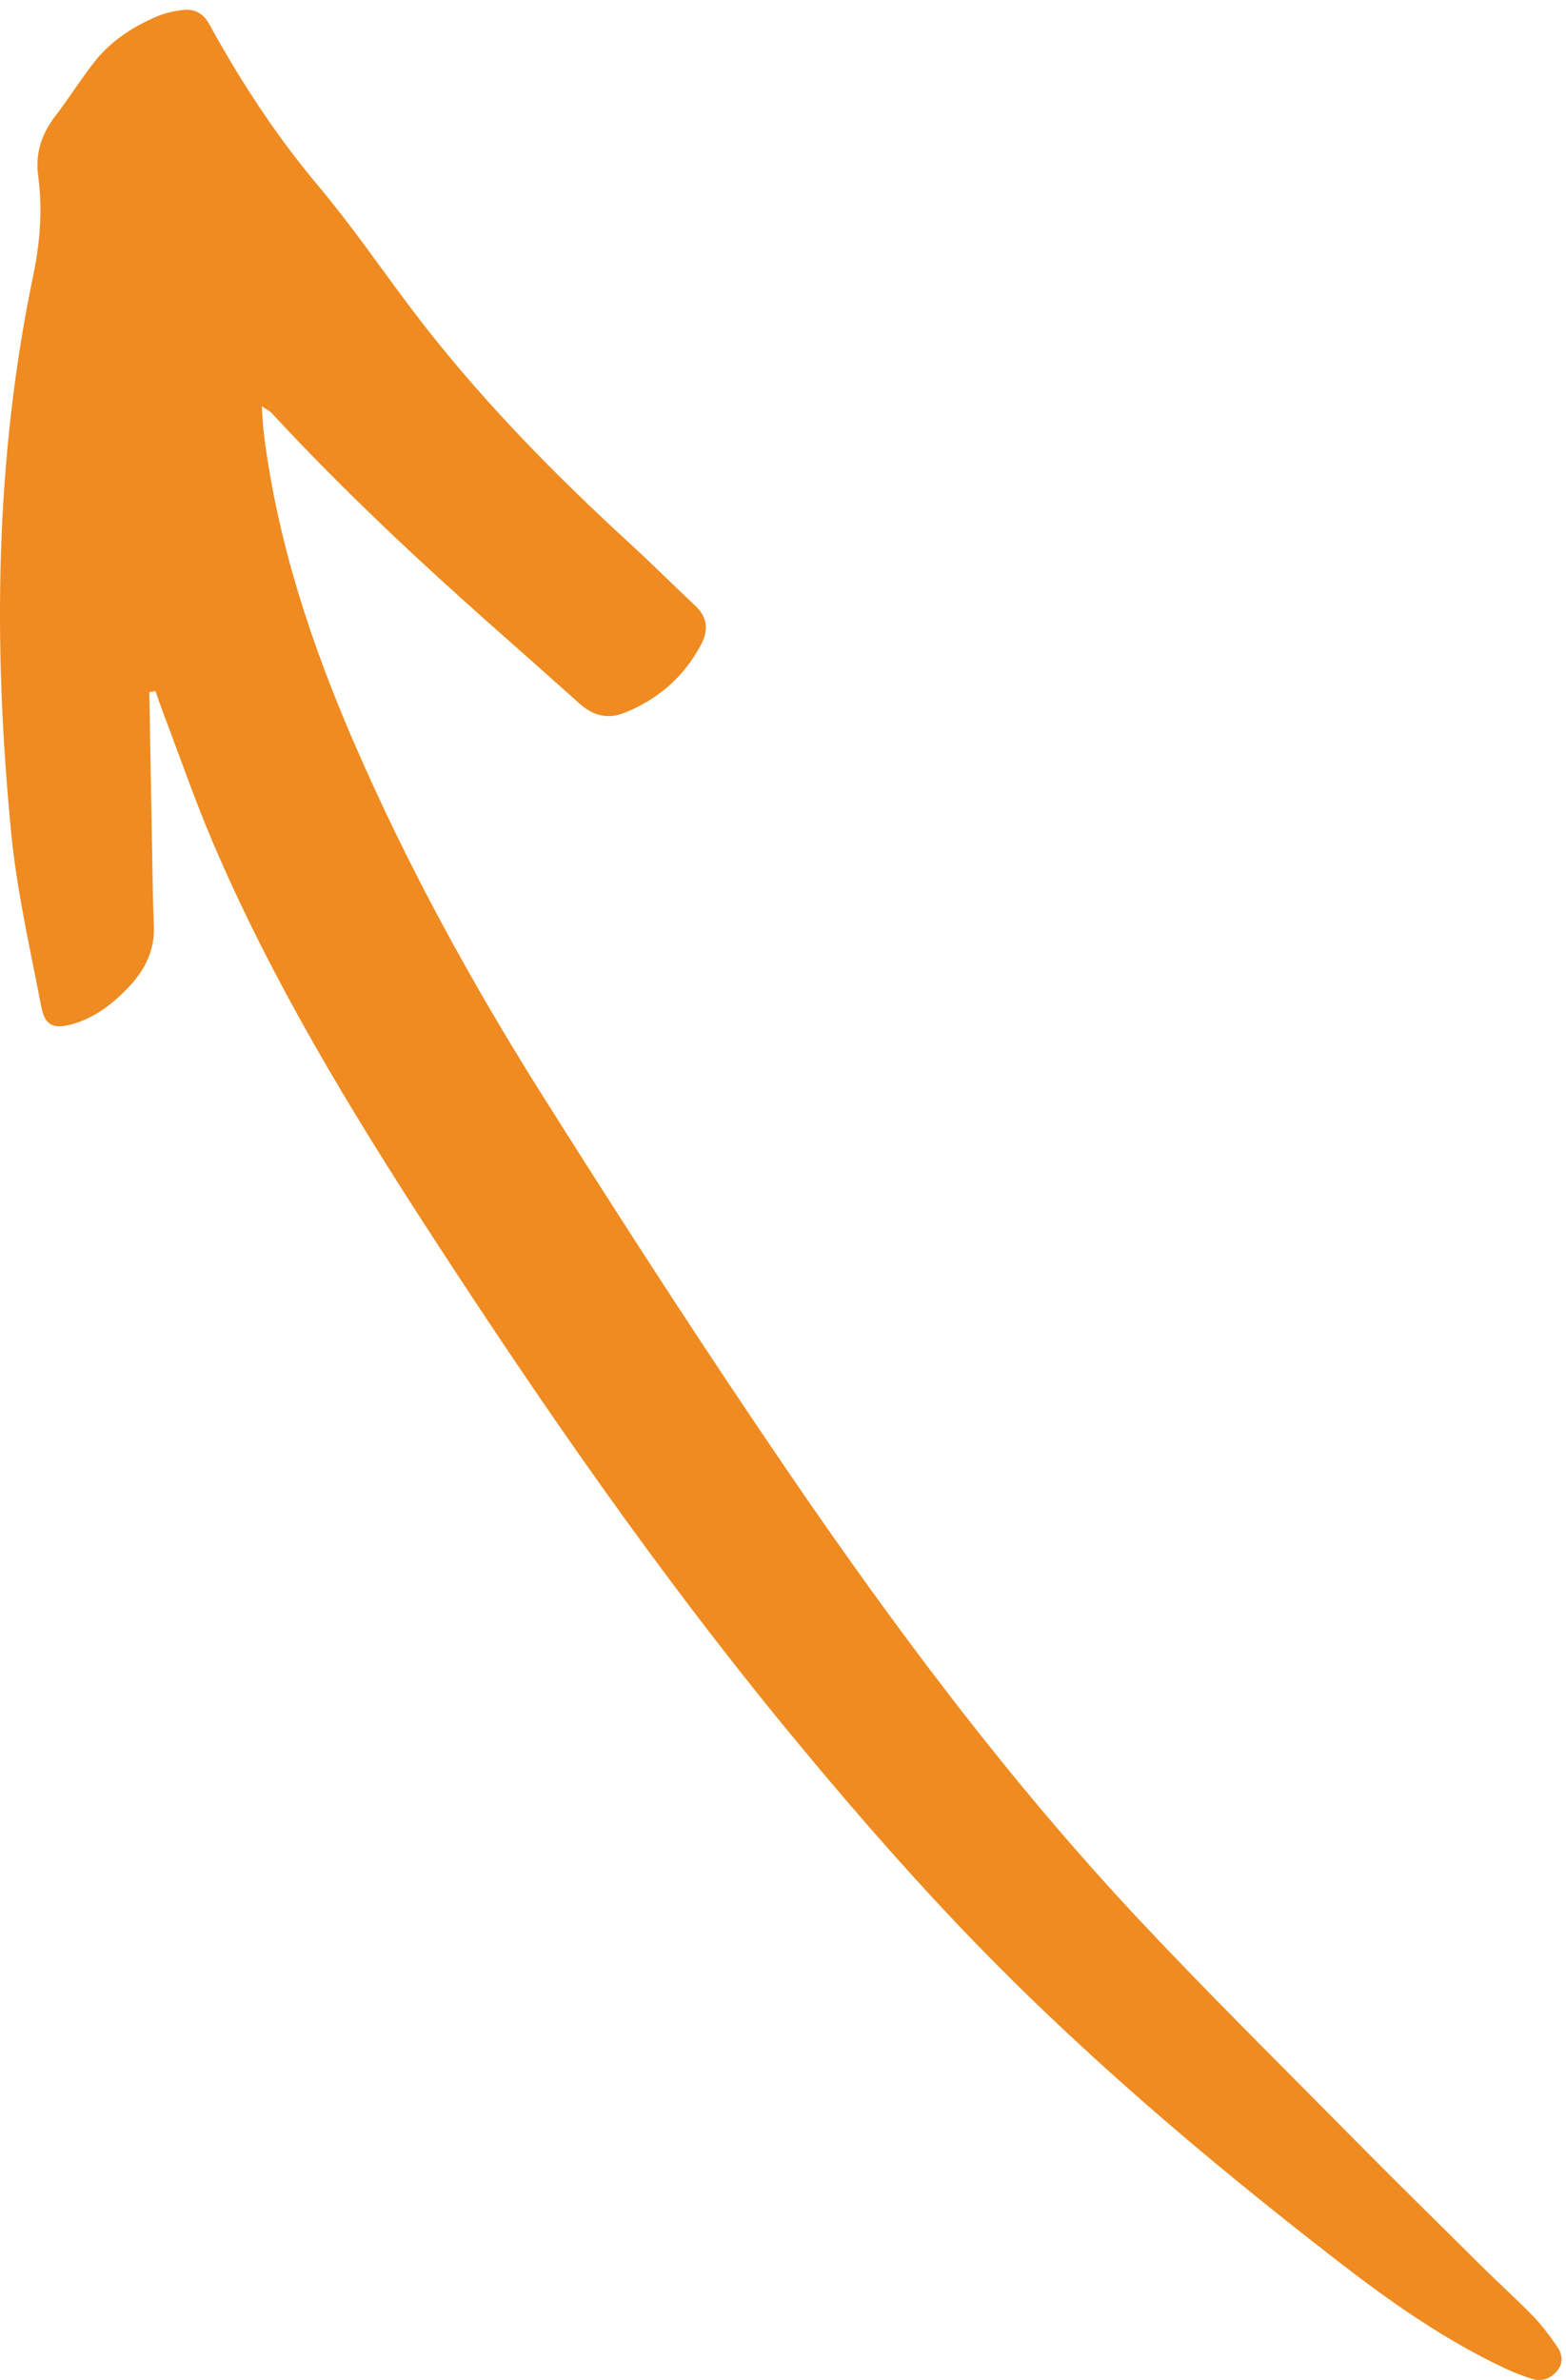 <svg width="127" height="193" viewBox="0 0 127 193" fill="none"
  xmlns="http://www.w3.org/2000/svg">
  <path fill-rule="evenodd" clip-rule="evenodd" d="M12.107 56.138C12.187 60.608 12.267 65.088 12.347 69.558C12.377 71.388 12.397 73.228 12.477 75.058C12.567 77.028 11.777 78.608 10.467 80.008C9.137 81.418 7.637 82.578 5.737 83.078C4.327 83.448 3.637 83.128 3.357 81.678C2.447 76.948 1.357 72.218 0.897 67.438C-0.563 52.358 -0.423 37.298 2.687 22.378C3.247 19.678 3.467 16.998 3.097 14.288C2.837 12.408 3.387 10.828 4.527 9.358C5.637 7.908 6.607 6.338 7.747 4.908C9.047 3.288 10.777 2.178 12.667 1.358C13.337 1.068 14.087 0.898 14.827 0.808C15.777 0.698 16.497 1.078 16.987 1.988C19.537 6.638 22.417 11.038 25.847 15.118C28.467 18.238 30.777 21.598 33.227 24.858C38.507 31.888 44.627 38.148 51.087 44.078C52.887 45.728 54.617 47.458 56.397 49.128C57.397 50.068 57.457 51.128 56.857 52.268C55.457 54.898 53.347 56.738 50.587 57.818C49.247 58.338 48.077 58.018 47.017 57.068C44.697 54.988 42.357 52.918 40.017 50.848C33.757 45.308 27.677 39.598 21.997 33.458C21.867 33.328 21.677 33.248 21.227 32.938C21.297 33.868 21.317 34.558 21.407 35.248C22.517 44.018 25.267 52.308 28.777 60.378C33.087 70.298 38.277 79.768 44.037 88.898C50.547 99.228 57.187 109.498 64.077 119.578C72.707 132.188 81.857 144.438 92.327 155.608C97.847 161.498 103.597 167.178 109.277 172.928C112.907 176.598 116.577 180.218 120.247 183.848C121.597 185.188 123.017 186.458 124.337 187.818C125.047 188.548 125.647 189.378 126.237 190.208C126.687 190.848 126.857 191.578 126.267 192.268C125.727 192.898 125.037 193.138 124.247 192.898C123.537 192.678 122.837 192.408 122.167 192.098C117.217 189.788 112.777 186.668 108.477 183.338C97.567 174.888 87.067 165.968 77.567 155.948C72.807 150.928 68.277 145.678 63.877 140.328C53.387 127.568 43.997 114.008 35.007 100.168C28.387 89.978 22.077 79.588 17.287 68.368C15.797 64.878 14.557 61.278 13.207 57.728C12.997 57.168 12.807 56.608 12.607 56.038C12.447 56.068 12.297 56.088 12.137 56.118" fill="#EF8B20"/>
</svg>

